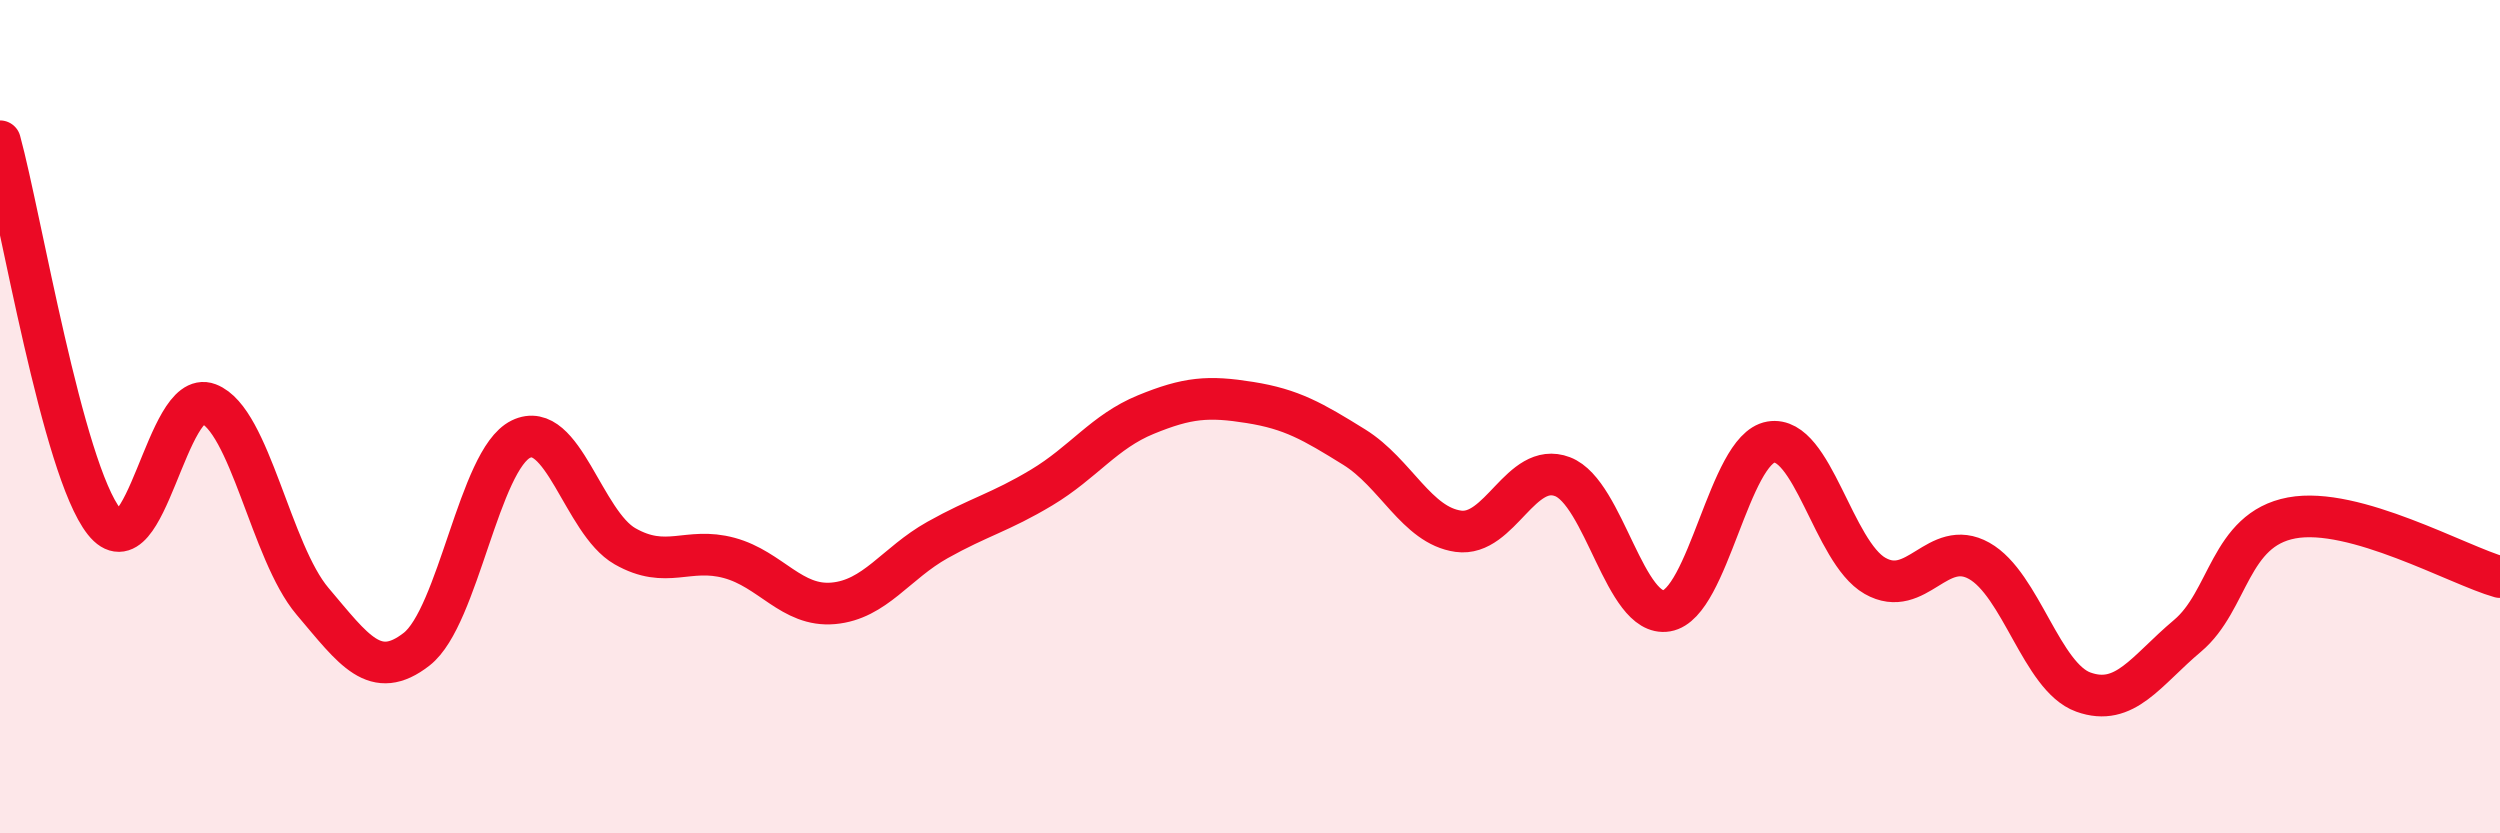 
    <svg width="60" height="20" viewBox="0 0 60 20" xmlns="http://www.w3.org/2000/svg">
      <path
        d="M 0,3.39 C 0.5,5.22 1.5,11.26 2.5,12.52 C 3.5,13.78 4,9.31 5,9.69 C 6,10.07 6.5,13.25 7.5,14.43 C 8.5,15.61 9,16.36 10,15.58 C 11,14.8 11.5,11.03 12.5,10.54 C 13.5,10.05 14,12.54 15,13.11 C 16,13.68 16.5,13.12 17.5,13.39 C 18.5,13.66 19,14.57 20,14.48 C 21,14.39 21.5,13.52 22.5,12.96 C 23.5,12.4 24,12.3 25,11.7 C 26,11.1 26.5,10.36 27.5,9.95 C 28.5,9.54 29,9.5 30,9.66 C 31,9.82 31.5,10.11 32.5,10.73 C 33.5,11.35 34,12.61 35,12.75 C 36,12.89 36.5,11.06 37.5,11.44 C 38.5,11.82 39,14.83 40,14.66 C 41,14.49 41.5,10.78 42.5,10.61 C 43.5,10.44 44,13.25 45,13.82 C 46,14.39 46.5,12.9 47.5,13.46 C 48.5,14.02 49,16.25 50,16.61 C 51,16.97 51.5,16.1 52.5,15.26 C 53.5,14.42 53.5,12.71 55,12.43 C 56.5,12.15 59,13.57 60,13.85L60 20L0 20Z"
        fill="#EB0A25"
        opacity="0.1"
        stroke-linecap="round"
        stroke-linejoin="round"
      />
      <path
        d="M 0,3.39 C 0.5,5.22 1.5,11.26 2.5,12.52 C 3.5,13.78 4,9.31 5,9.69 C 6,10.07 6.5,13.25 7.5,14.43 C 8.5,15.61 9,16.36 10,15.58 C 11,14.8 11.5,11.03 12.5,10.54 C 13.5,10.05 14,12.54 15,13.11 C 16,13.68 16.5,13.12 17.5,13.39 C 18.5,13.66 19,14.57 20,14.48 C 21,14.39 21.5,13.52 22.5,12.96 C 23.5,12.4 24,12.3 25,11.7 C 26,11.1 26.5,10.36 27.5,9.95 C 28.5,9.54 29,9.5 30,9.66 C 31,9.82 31.5,10.11 32.5,10.73 C 33.5,11.35 34,12.61 35,12.75 C 36,12.89 36.5,11.06 37.5,11.44 C 38.5,11.82 39,14.83 40,14.66 C 41,14.49 41.5,10.78 42.5,10.61 C 43.5,10.44 44,13.25 45,13.82 C 46,14.39 46.5,12.9 47.5,13.46 C 48.5,14.02 49,16.25 50,16.61 C 51,16.97 51.5,16.1 52.5,15.26 C 53.5,14.42 53.5,12.71 55,12.43 C 56.5,12.15 59,13.57 60,13.85"
        stroke="#EB0A25"
        stroke-width="1"
        fill="none"
        stroke-linecap="round"
        stroke-linejoin="round"
      />
    </svg>
  